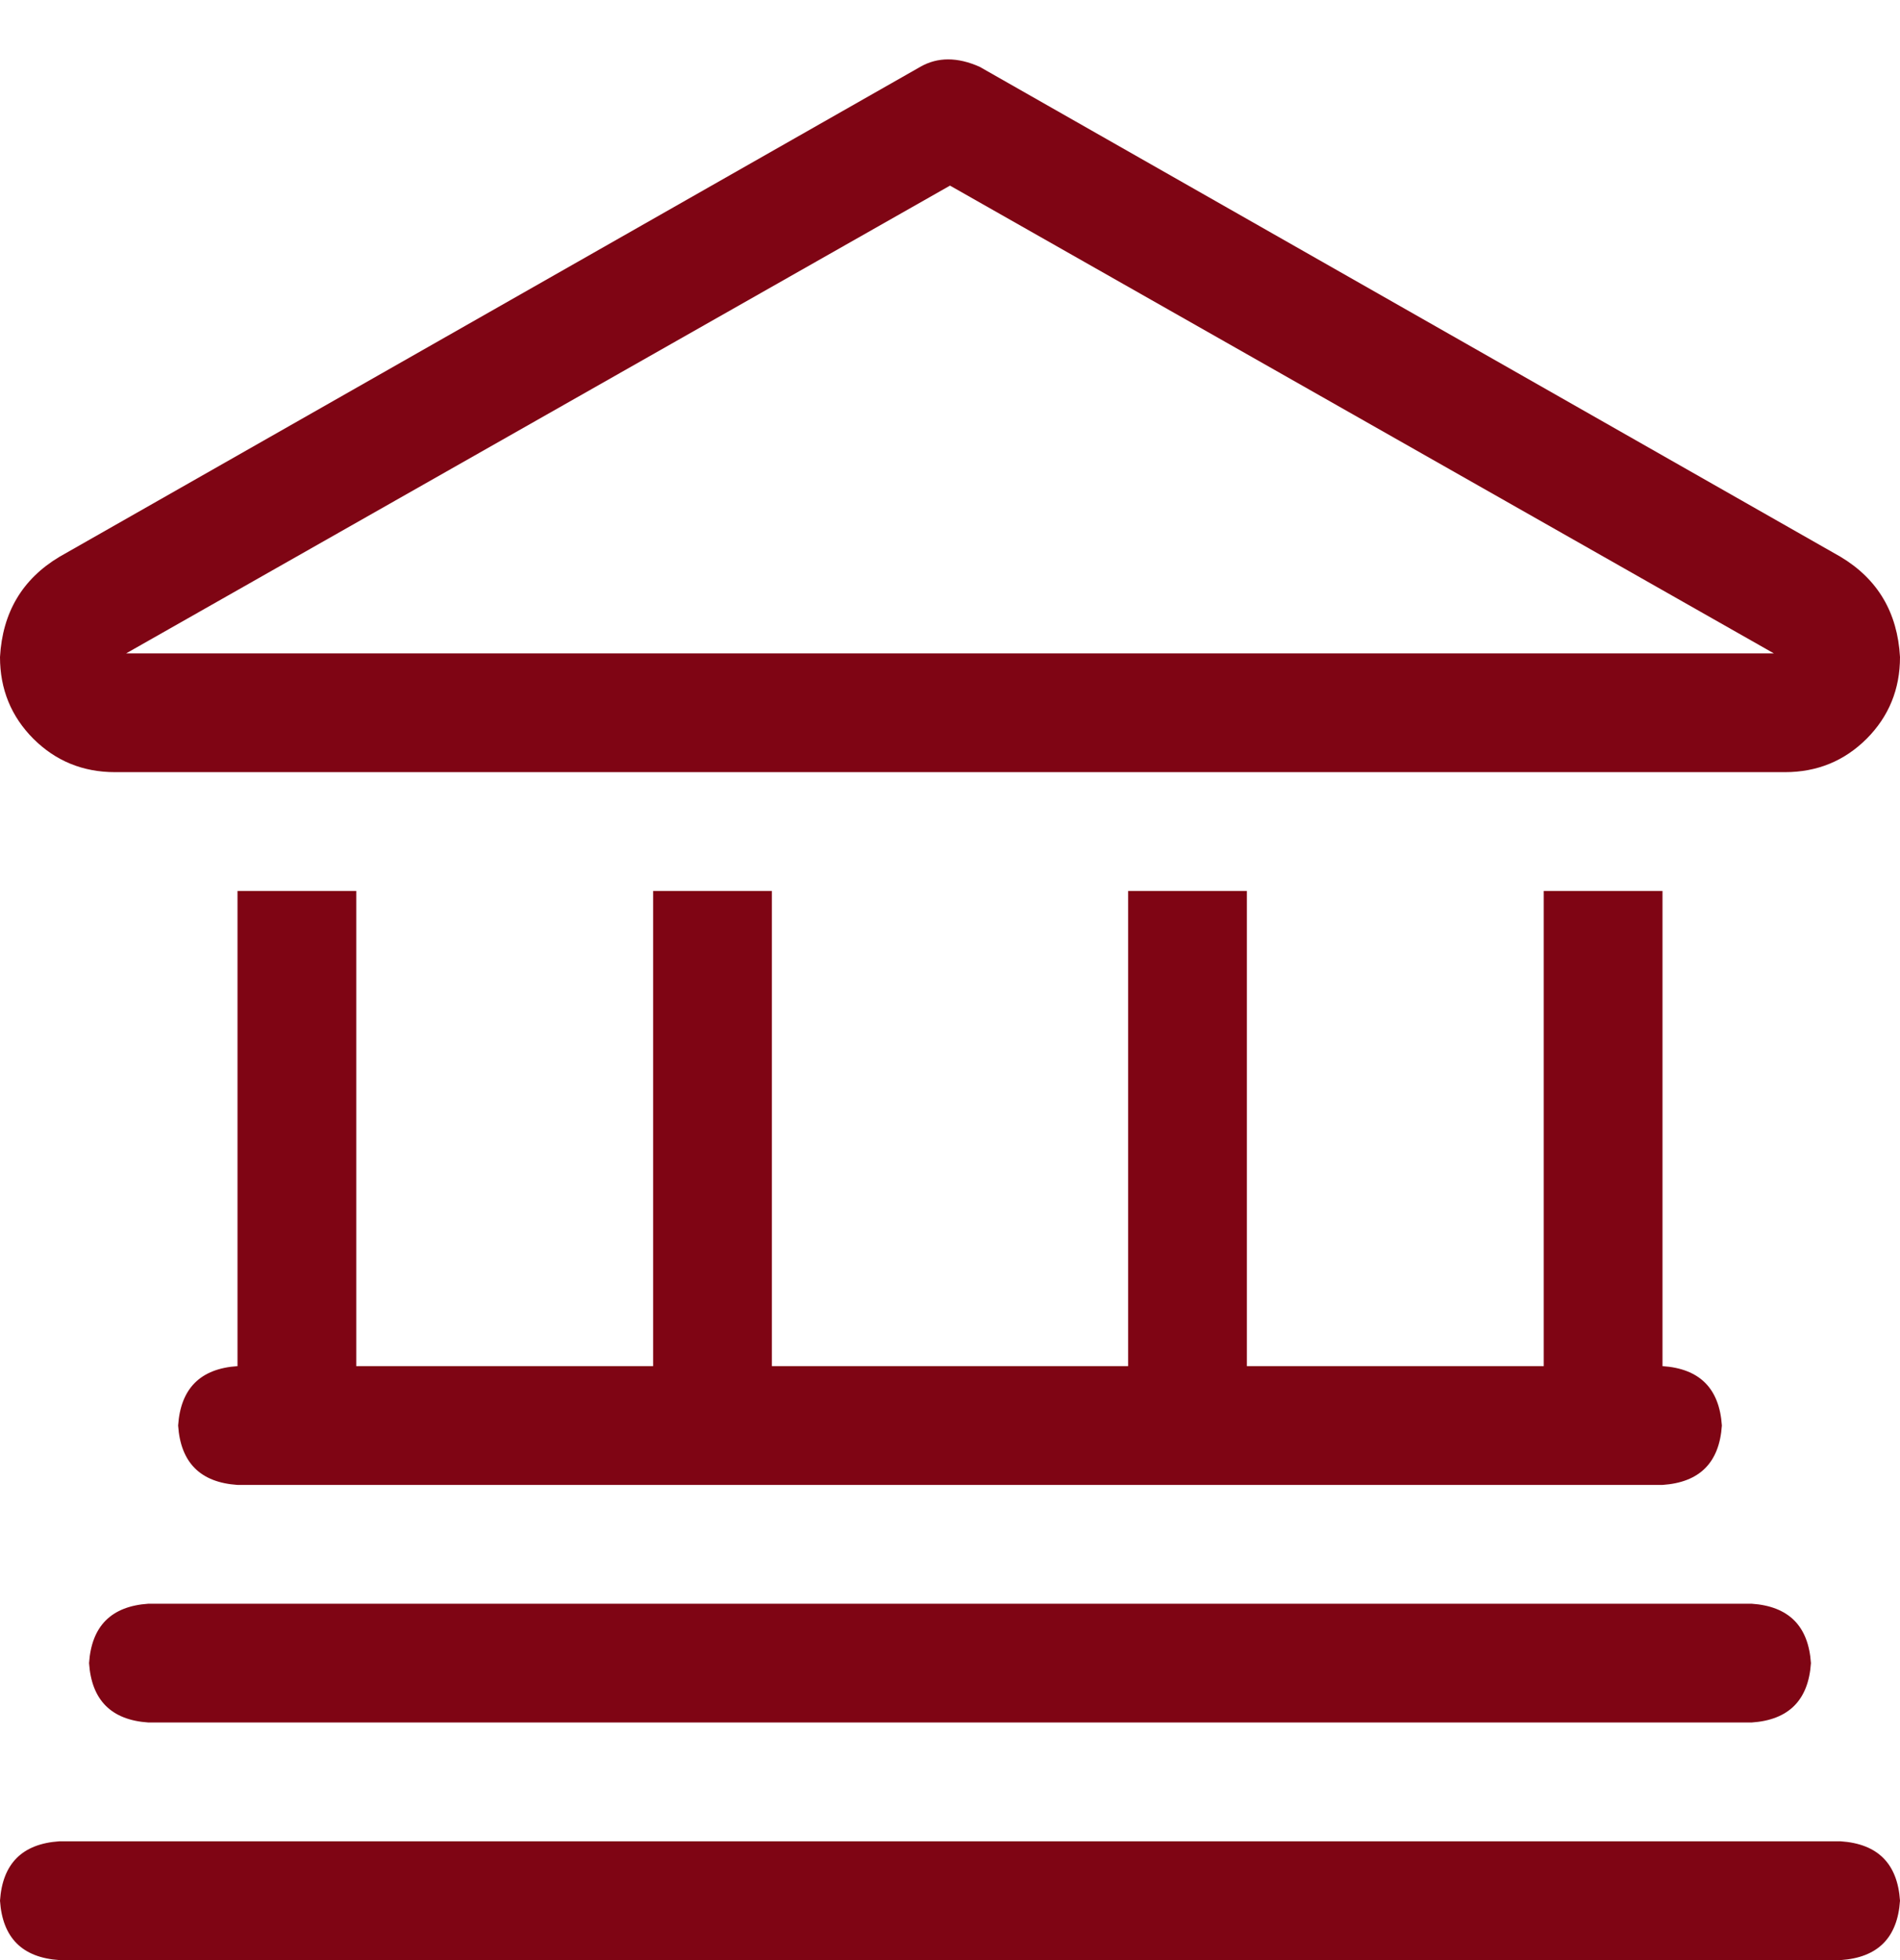 <svg xmlns="http://www.w3.org/2000/svg" width="32" height="33" viewBox="0 0 32 33" fill="none"><path d="M31 9.375C31.625 9.75 31.958 10.312 32 11.062C32 11.604 31.812 12.062 31.438 12.438C31.062 12.812 30.604 13 30.062 13H1.938C1.396 13 0.938 12.812 0.562 12.438C0.188 12.062 0 11.604 0 11.062C0.042 10.312 0.375 9.75 1 9.375L15.5 1.125C15.792 0.958 16.125 0.958 16.5 1.125L31 9.375ZM2.125 11H29.875L16 3.125L2.125 11ZM4 23V15H6V23H11V15H13V23H19V15H21V23H26V15H28V23C28.625 23.042 28.958 23.375 29 24C28.958 24.625 28.625 24.958 28 25H4C3.375 24.958 3.042 24.625 3 24C3.042 23.375 3.375 23.042 4 23ZM1.5 28C1.542 27.375 1.875 27.042 2.5 27H29.5C30.125 27.042 30.458 27.375 30.5 28C30.458 28.625 30.125 28.958 29.5 29H2.5C1.875 28.958 1.542 28.625 1.5 28ZM0 32C0.042 31.375 0.375 31.042 1 31H31C31.625 31.042 31.958 31.375 32 32C31.958 32.625 31.625 32.958 31 33H1C0.375 32.958 0.042 32.625 0 32Z" fill="#7F0514"></path></svg>